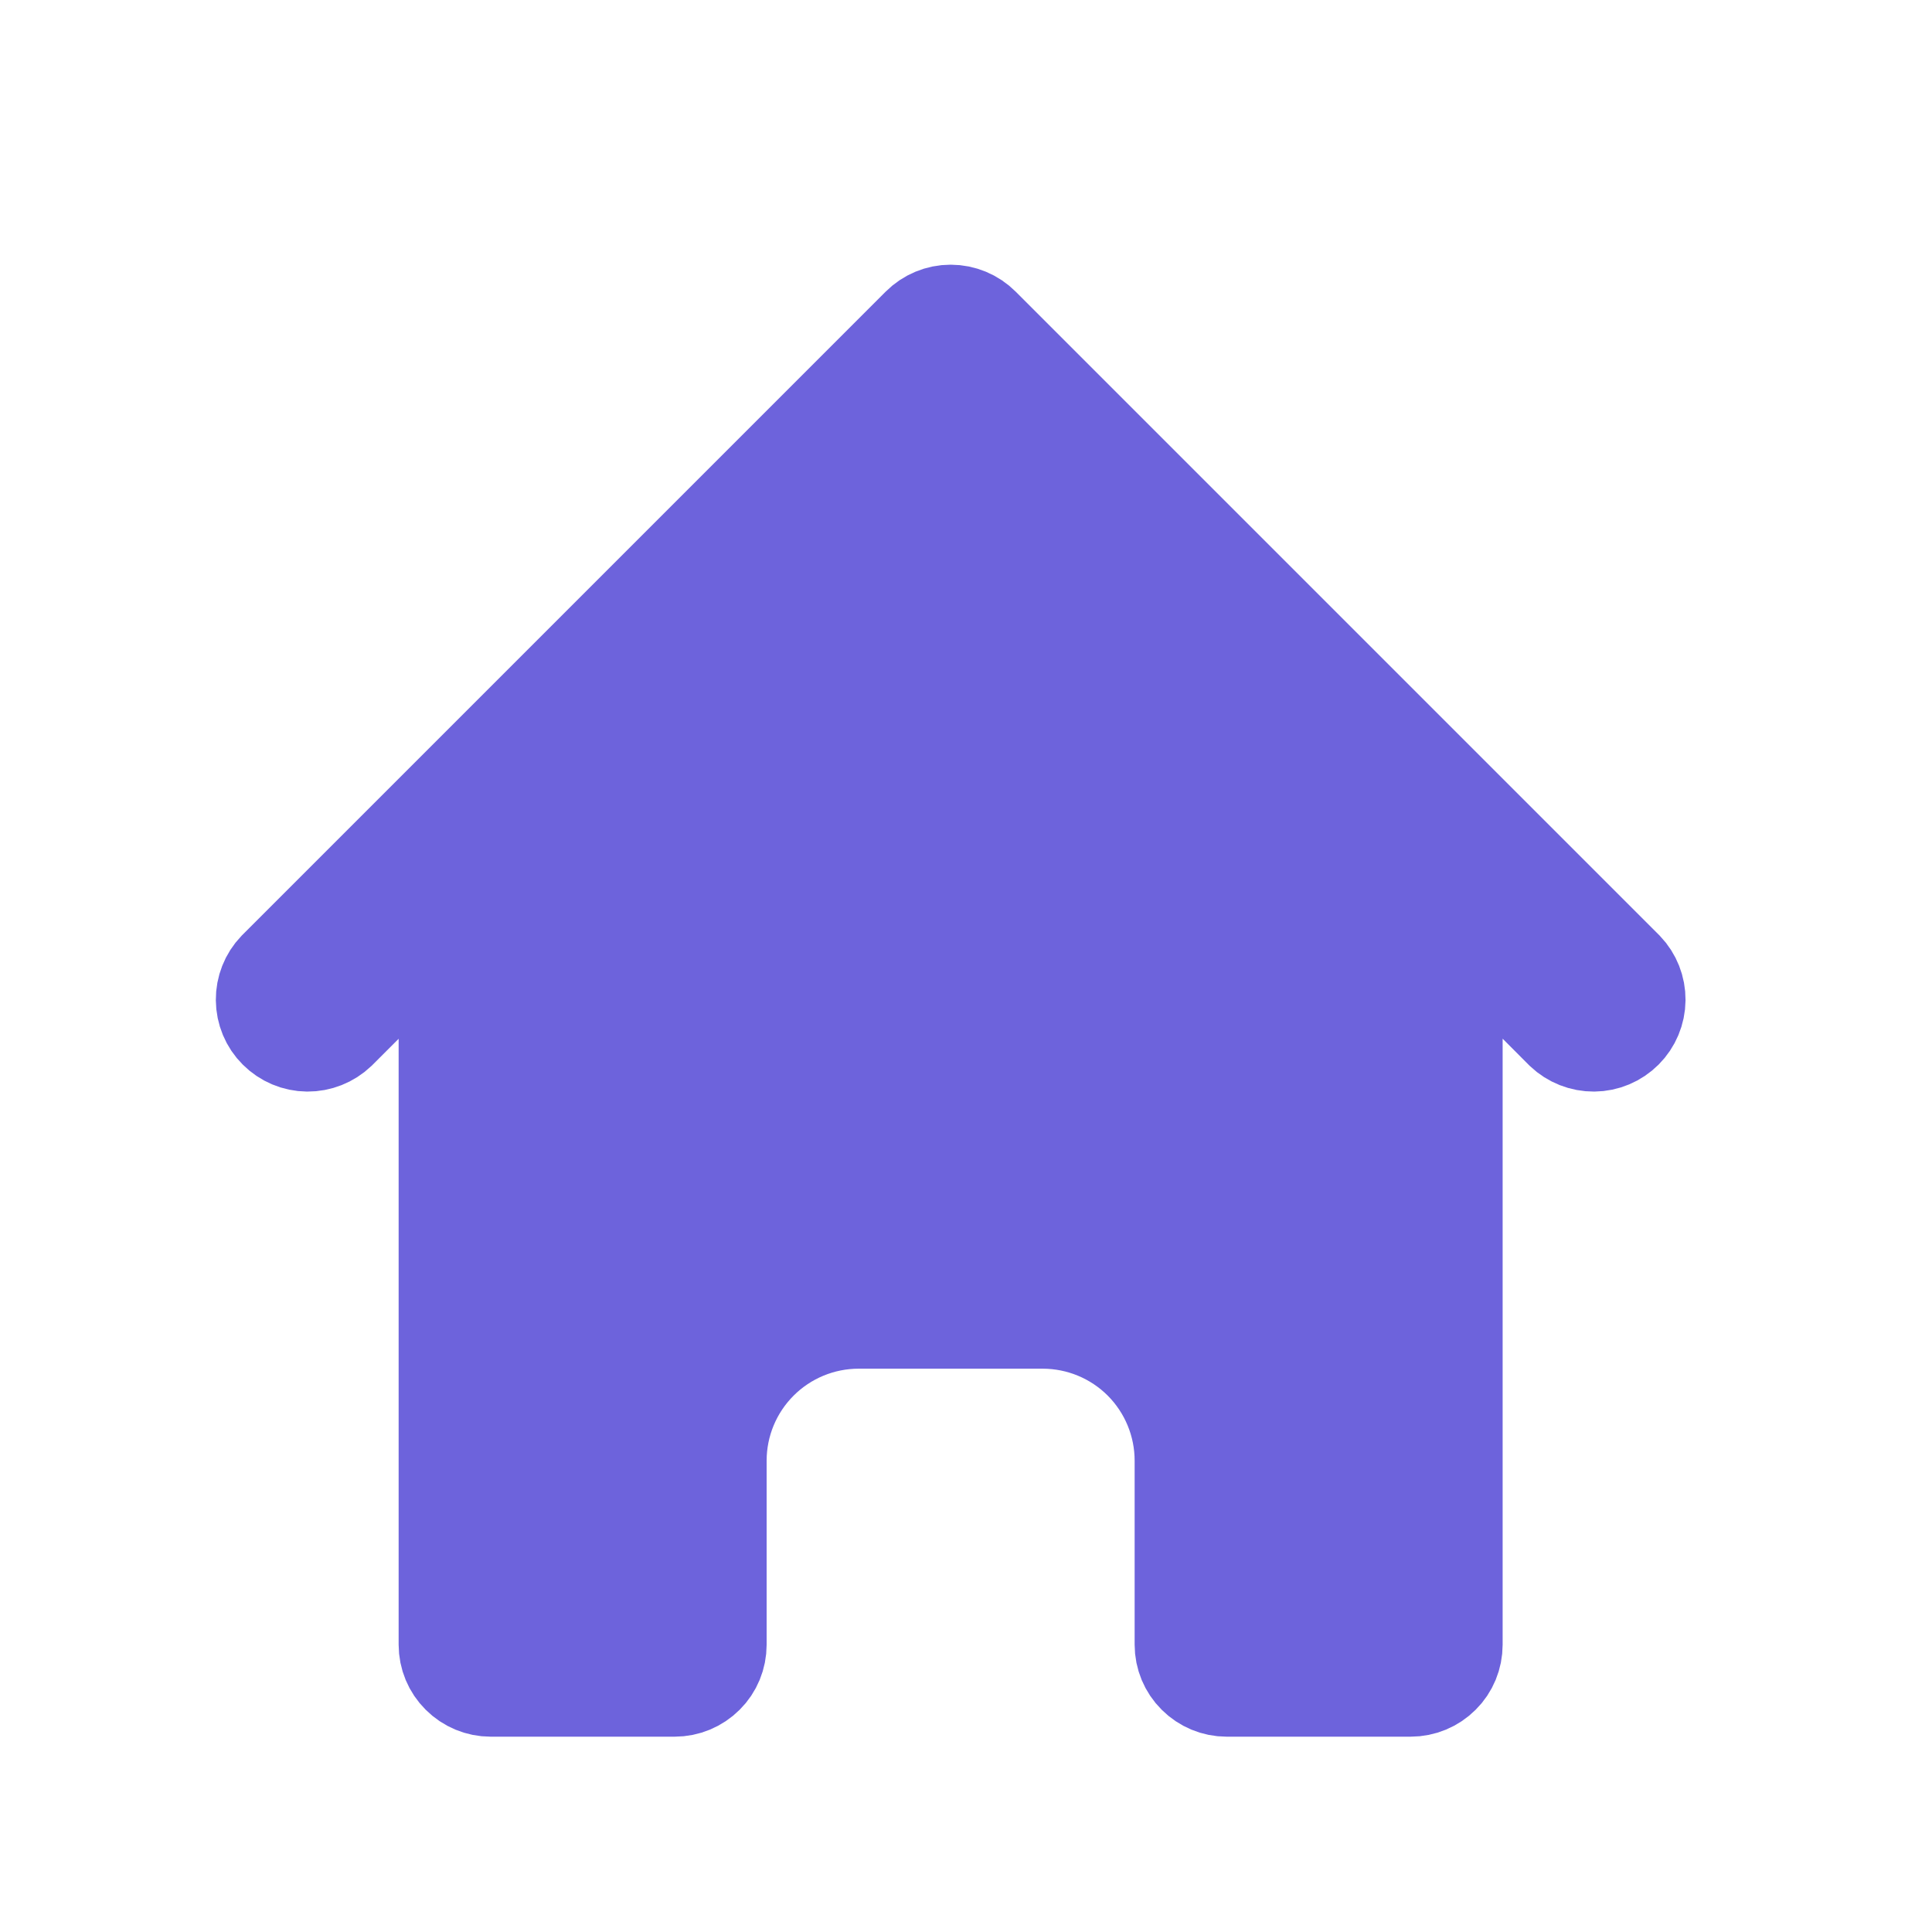 <svg width="21" height="21" viewBox="0 0 21 21" fill="none" xmlns="http://www.w3.org/2000/svg">
<g id="home">
<path id="Vector" d="M17.326 11.365C17.196 11.366 17.07 11.316 16.976 11.227L16.687 10.937L15.833 10.084V11.291V17.877C15.833 18.01 15.781 18.137 15.687 18.23C15.593 18.324 15.466 18.377 15.333 18.377H13.333C13.201 18.377 13.074 18.324 12.98 18.23C12.886 18.137 12.833 18.01 12.833 17.877V15.877C12.833 15.479 12.675 15.098 12.394 14.816C12.113 14.535 11.731 14.377 11.333 14.377H9.333C8.936 14.377 8.554 14.535 8.273 14.816C7.991 15.098 7.833 15.479 7.833 15.877V17.877C7.833 18.01 7.781 18.137 7.687 18.23C7.593 18.324 7.466 18.377 7.333 18.377H5.333C5.201 18.377 5.074 18.324 4.98 18.23C4.886 18.137 4.833 18.01 4.833 17.877V11.291V10.084L3.98 10.937L3.69 11.227C3.596 11.316 3.471 11.366 3.341 11.365C3.21 11.364 3.085 11.311 2.992 11.218C2.899 11.126 2.847 11 2.846 10.869C2.845 10.739 2.894 10.614 2.984 10.52L9.98 3.524C9.98 3.524 9.98 3.524 9.98 3.524C10.074 3.43 10.201 3.377 10.333 3.377C10.466 3.377 10.593 3.43 10.687 3.524C10.687 3.524 10.687 3.524 10.687 3.524L17.683 10.52C17.773 10.614 17.822 10.739 17.821 10.869C17.82 11 17.767 11.126 17.675 11.218C17.582 11.311 17.457 11.364 17.326 11.365Z" fill="#6D63DC" stroke="#6D63DC"/>
</g>
</svg>
